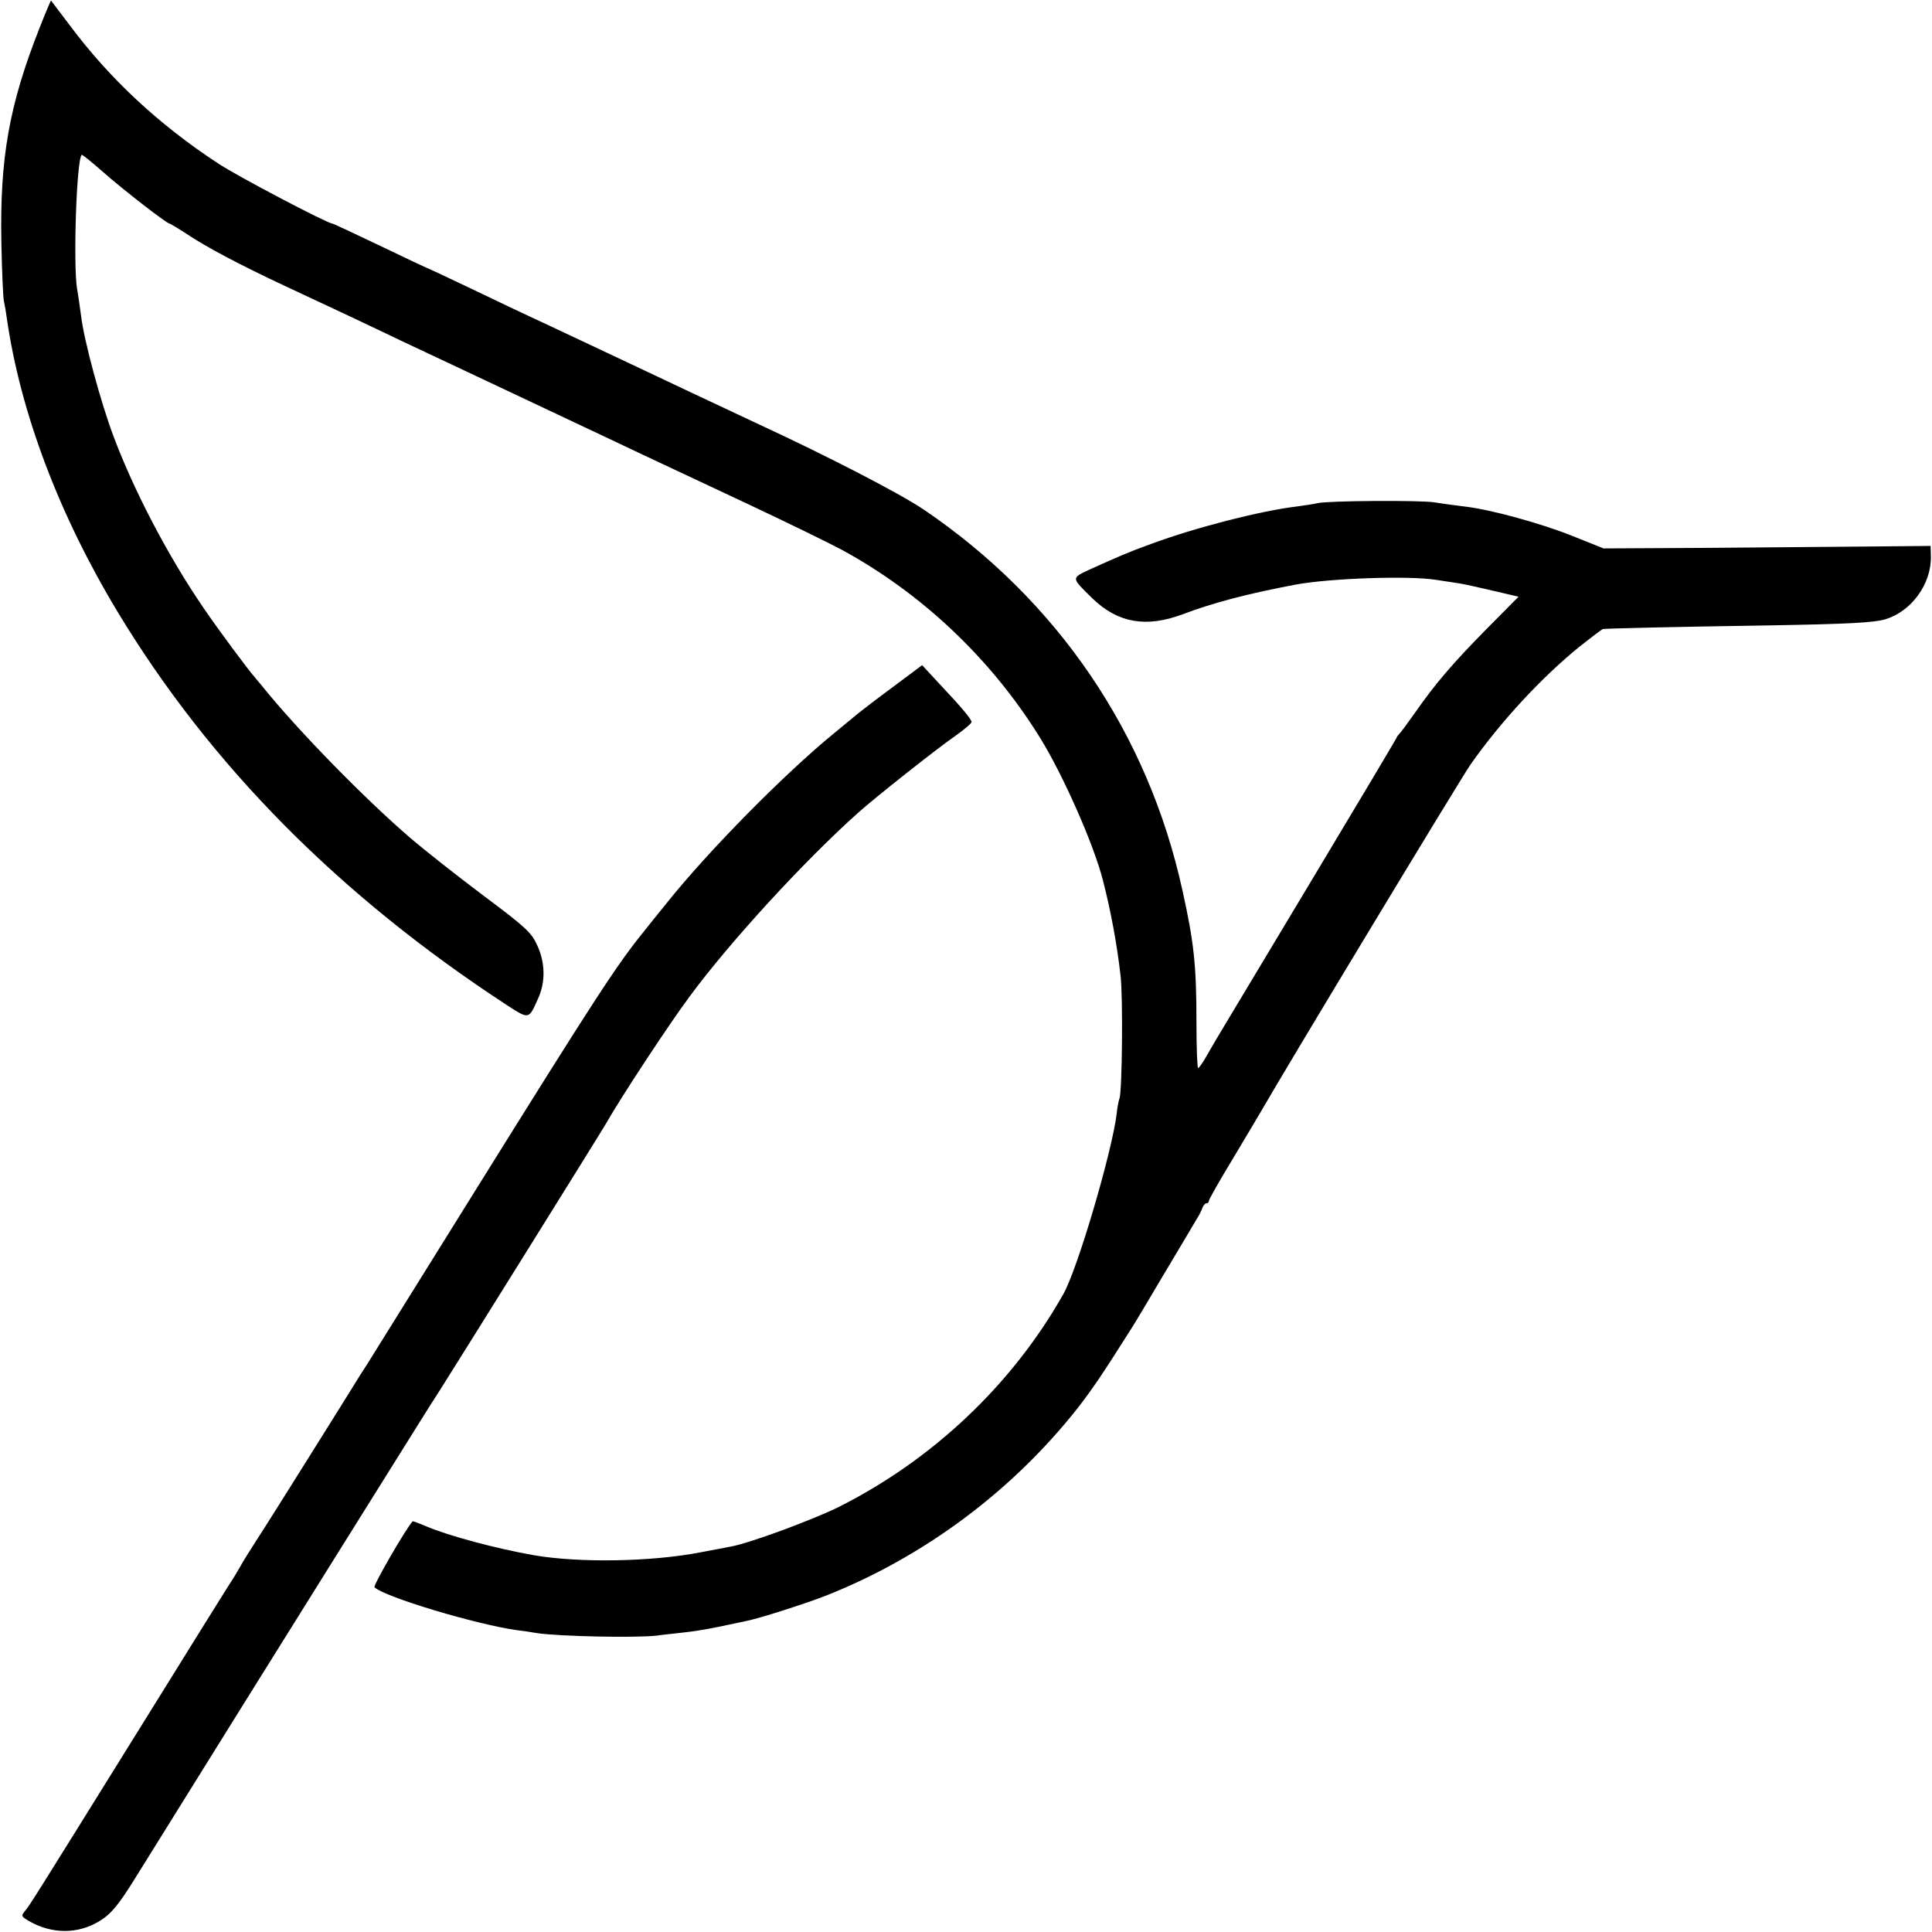 <?xml version="1.0" standalone="no"?>
<!DOCTYPE svg PUBLIC "-//W3C//DTD SVG 20010904//EN"
 "http://www.w3.org/TR/2001/REC-SVG-20010904/DTD/svg10.dtd">
<svg version="1.0" xmlns="http://www.w3.org/2000/svg"
 width="700pt" height="700pt" viewBox="0 0 700 700"
 preserveAspectRatio="xMidYMid meet">
<g transform="translate(0,700) scale(0.1,-0.1)"
fill="#000000" stroke="none">
<path d="M143 6898 c-110 -279 -144 -471 -138 -778 2 -102 6 -196 9 -210 3
-13 8 -42 11 -65 49 -339 188 -708 400 -1060 336 -557 804 -1030 1412 -1427
80 -52 79 -52 112 23 28 60 27 131 -3 195 -21 46 -42 65 -197 181 -96 72 -212
164 -259 204 -169 145 -410 392 -536 548 -10 13 -24 28 -29 35 -23 25 -135
176 -188 254 -128 187 -252 424 -326 622 -46 122 -107 348 -117 434 -4 28 -10
74 -15 101 -14 87 -2 465 17 484 2 2 36 -26 76 -61 71 -63 232 -188 242 -188
2 0 31 -17 63 -38 72 -48 189 -110 353 -187 69 -32 175 -82 235 -110 61 -29
144 -68 185 -88 41 -19 125 -59 185 -87 61 -29 187 -88 280 -132 94 -44 213
-101 265 -125 101 -48 107 -51 525 -247 149 -70 304 -146 345 -168 290 -158
540 -394 717 -679 84 -135 195 -386 229 -518 29 -113 51 -232 64 -346 9 -74 6
-420 -4 -445 -3 -8 -8 -33 -10 -55 -17 -139 -143 -567 -194 -655 -185 -327
-472 -598 -811 -769 -92 -46 -324 -132 -391 -144 -14 -3 -63 -12 -110 -21
-179 -35 -441 -39 -605 -11 -136 24 -309 70 -391 105 -26 11 -48 19 -49 18
-26 -29 -144 -233 -138 -239 36 -35 366 -134 513 -155 19 -2 53 -7 75 -11 80
-12 359 -18 435 -9 19 3 62 7 95 11 33 3 92 13 130 21 39 8 81 17 95 20 45 8
223 65 296 94 354 141 673 379 910 680 51 66 88 120 189 280 13 19 69 114 126
210 57 96 110 184 116 195 7 11 16 28 19 37 3 10 10 18 15 18 5 0 9 4 9 9 0 5
39 74 87 153 47 79 94 157 103 173 94 164 723 1205 758 1255 111 158 260 318
396 428 43 34 80 62 84 63 18 2 262 8 598 13 292 5 383 10 424 22 95 28 168
128 166 228 l-1 38 -210 -2 c-115 -1 -382 -3 -592 -5 l-383 -2 -110 44 c-119
48 -304 98 -395 108 -31 4 -79 10 -108 15 -52 8 -384 6 -423 -3 -12 -3 -45 -8
-75 -12 -133 -16 -367 -76 -529 -136 -78 -28 -124 -48 -223 -93 -66 -31 -67
-28 12 -105 91 -88 194 -106 325 -57 111 42 236 75 411 108 125 23 410 33 509
17 32 -5 71 -11 85 -13 14 -2 68 -14 119 -26 l94 -22 -116 -117 c-124 -126
-185 -197 -261 -306 -27 -38 -52 -72 -56 -75 -3 -3 -8 -9 -10 -15 -2 -5 -143
-242 -313 -525 -170 -283 -317 -528 -327 -545 -10 -16 -30 -51 -45 -77 -15
-27 -30 -48 -33 -48 -3 0 -6 73 -6 163 0 211 -9 293 -51 482 -125 569 -453
1051 -939 1380 -85 57 -347 193 -605 312 -96 45 -368 173 -505 238 -66 31
-181 85 -255 120 -74 34 -202 95 -283 134 -82 39 -150 71 -152 71 -1 0 -78 36
-169 80 -92 44 -169 80 -172 80 -17 0 -345 172 -414 218 -216 142 -391 305
-537 500 -36 48 -67 88 -68 90 -1 1 -20 -44 -42 -100z"/>
<path d="M3238 4513 c-57 -42 -117 -88 -134 -102 -17 -14 -53 -44 -80 -66
-179 -146 -457 -427 -610 -619 -36 -44 -71 -88 -78 -97 -101 -124 -175 -238
-621 -954 -202 -324 -374 -601 -383 -615 -9 -14 -21 -33 -27 -42 -33 -54 -337
-540 -374 -596 -24 -37 -51 -80 -60 -97 -9 -16 -28 -48 -43 -70 -14 -22 -153
-245 -308 -495 -404 -650 -412 -663 -429 -683 -13 -16 -13 -19 -1 -28 80 -53
175 -60 255 -18 51 26 80 59 146 166 220 354 562 903 731 1173 304 486 337
540 373 595 51 80 589 943 600 963 52 92 228 360 304 462 146 198 416 492 611
666 59 53 281 229 353 279 31 22 57 44 57 49 0 10 -34 51 -116 138 l-63 68
-103 -77z"/>
</g>
</svg>

